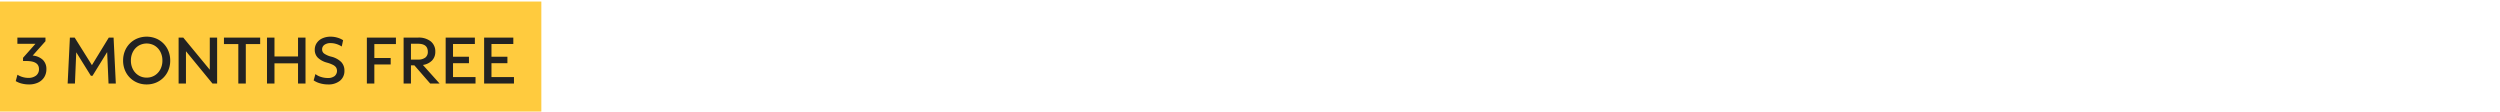 <svg xmlns="http://www.w3.org/2000/svg" xmlns:xlink="http://www.w3.org/1999/xlink" width="762" height="34" viewBox="0 0 762 34">
  <defs>
    <clipPath id="clip-fg-3-monthfree-d">
      <rect width="762" height="34"/>
    </clipPath>
  </defs>
  <g id="fg-3-monthfree-d" clip-path="url(#clip-fg-3-monthfree-d)">
    <rect id="Rectangle_46274" data-name="Rectangle 46274" width="165" height="34" transform="translate(0 0.457)" fill="#ffcb3e"/>
    <path id="Path_83908" data-name="Path 83908" d="M4.8,21.28a8.8,8.8,0,0,1-2.18-.27A6.3,6.3,0,0,1,.8,20.26l.52-1.94a6,6,0,0,0,1.55.7,6.017,6.017,0,0,0,1.73.26A3.716,3.716,0,0,0,7,18.57a2.413,2.413,0,0,0,.88-1.99q0-2.44-3.84-2.44H3.02v-.98L6.8,8.9H1.3V7H9.86V8.1l-3.9,4.38a5.12,5.12,0,0,1,3.1,1.31,3.806,3.806,0,0,1,1.08,2.83,4.506,4.506,0,0,1-.66,2.45A4.4,4.4,0,0,1,7.62,20.7,6.415,6.415,0,0,1,4.8,21.28ZM16.62,21,17.3,7h1.46l5.26,8.4L29.16,7h1.46l.68,14H29.08l-.42-9.58L24.2,18.64h-.5l-4.46-7.16L18.84,21Zm24.08.28a7.288,7.288,0,0,1-2.85-.55,6.914,6.914,0,0,1-3.79-3.84A7.61,7.61,0,0,1,33.52,14a7.61,7.61,0,0,1,.54-2.89,6.914,6.914,0,0,1,3.79-3.84,7.659,7.659,0,0,1,5.7,0,6.914,6.914,0,0,1,3.79,3.84A7.61,7.61,0,0,1,47.88,14a7.61,7.61,0,0,1-.54,2.89,6.914,6.914,0,0,1-3.79,3.84A7.288,7.288,0,0,1,40.7,21.28Zm0-2.08a4.555,4.555,0,0,0,2.48-.68,4.792,4.792,0,0,0,1.7-1.85A5.615,5.615,0,0,0,45.5,14a5.615,5.615,0,0,0-.62-2.67,4.792,4.792,0,0,0-1.7-1.85,4.844,4.844,0,0,0-4.95,0,4.767,4.767,0,0,0-1.71,1.85A5.615,5.615,0,0,0,35.9,14a5.615,5.615,0,0,0,.62,2.67,4.767,4.767,0,0,0,1.71,1.85A4.57,4.57,0,0,0,40.7,19.2ZM50.44,21V7h1.42l8.08,9.8V7h2.24V21H60.76l-8.08-9.84V21Zm18.2,0V8.98H64.26V7H75.3V8.98H70.92V21Zm8.74,0V7h2.28v5.76h7.18V7h2.28V21H86.84V14.84H79.66V21Zm18.58.28a8.627,8.627,0,0,1-2.4-.34,6.361,6.361,0,0,1-1.96-.9l.54-1.92a5.227,5.227,0,0,0,1.72.88,6.846,6.846,0,0,0,2.06.32,3.272,3.272,0,0,0,2.05-.58,2.064,2.064,0,0,0,.47-2.63,2.529,2.529,0,0,0-.95-.79,9.626,9.626,0,0,0-1.87-.7,6.349,6.349,0,0,1-2.78-1.53,3.312,3.312,0,0,1-.9-2.37,3.619,3.619,0,0,1,.61-2.08,4.082,4.082,0,0,1,1.71-1.41,5.978,5.978,0,0,1,2.54-.51,7.255,7.255,0,0,1,2.01.29,6.425,6.425,0,0,1,1.77.79l-.42,1.92a6.326,6.326,0,0,0-1.65-.77,5.885,5.885,0,0,0-1.71-.27,3.165,3.165,0,0,0-1.91.52,1.666,1.666,0,0,0-.71,1.42,1.526,1.526,0,0,0,.62,1.25,6.57,6.57,0,0,0,2.12.93,6.566,6.566,0,0,1,3.07,1.63,3.71,3.71,0,0,1,.99,2.65,3.793,3.793,0,0,1-1.35,3.07A5.54,5.54,0,0,1,95.96,21.28ZM107.82,21V7h8.86V8.98H110.1v4.24h4.98V15.2H110.1V21Zm11.2,0V7h4.4a5.9,5.9,0,0,1,3.87,1.15,3.891,3.891,0,0,1,1.39,3.17,3.715,3.715,0,0,1-1,2.67,4.814,4.814,0,0,1-2.78,1.35L129.98,21h-2.86l-4.82-5.54h-1.04V21Zm4.4-12.12h-2.16V13.7h2.16a3.482,3.482,0,0,0,2.22-.61,2.136,2.136,0,0,0,.76-1.77Q126.4,8.88,123.42,8.88ZM131.84,21V7h8.9V8.96h-6.66v3.88h4.86V14.8h-4.86v4.24h6.86V21Zm11.72,0V7h8.9V8.96H145.8v3.88h4.86V14.8H145.8v4.24h6.86V21Z" transform="translate(4 4.457)" fill="#222"/>
  </g>
</svg>
